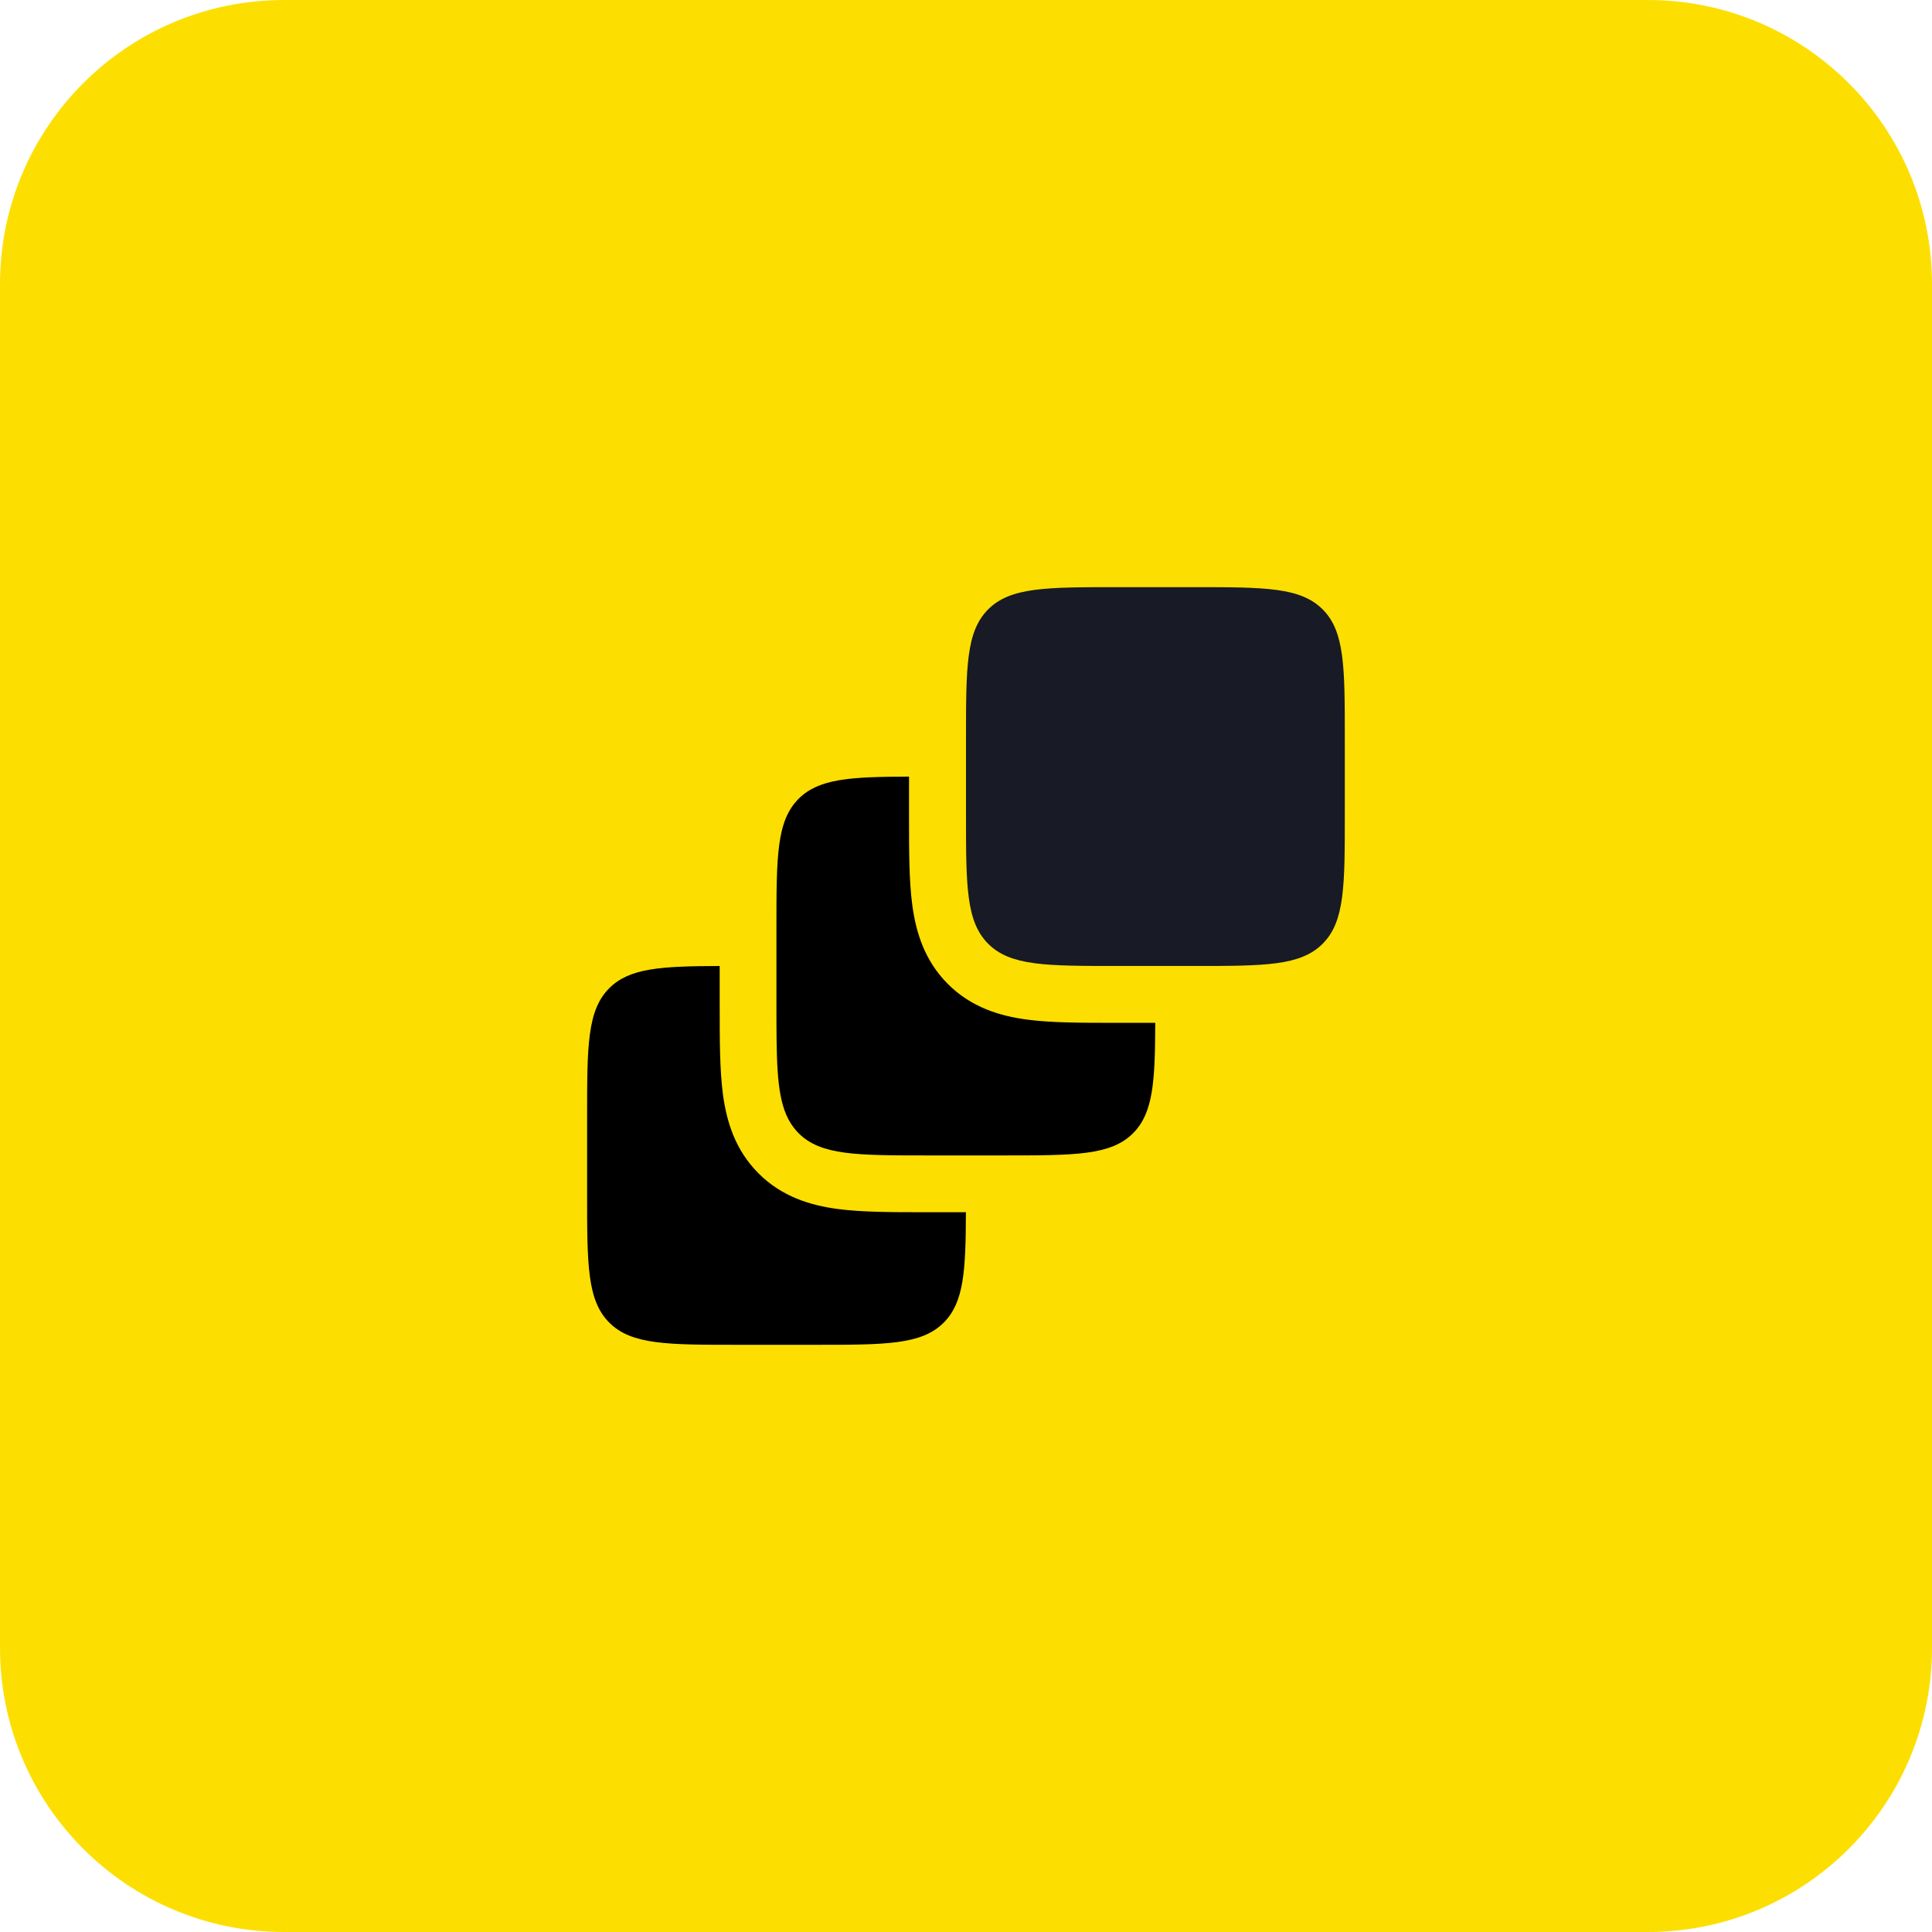 <?xml version="1.0" encoding="UTF-8"?> <svg xmlns="http://www.w3.org/2000/svg" width="68" height="68" viewBox="0 0 68 68" fill="none"><g clip-path="url(#clip0_2089_183)"><path d="M58 0H10C4.477 0 0 4.477 0 10V58C0 63.523 4.477 68 10 68H58C63.523 68 68 63.523 68 58V10C68 4.477 63.523 0 58 0Z" fill="#FCDF00"></path><path d="M34 25.999C34 23.485 34 22.228 34.781 21.447C35.562 20.666 36.819 20.666 39.333 20.666H42C44.514 20.666 45.771 20.666 46.552 21.447C47.333 22.228 47.333 23.485 47.333 25.999V28.666C47.333 31.18 47.333 32.437 46.552 33.218C45.771 33.999 44.514 33.999 42 33.999H39.333C36.819 33.999 35.562 33.999 34.781 33.218C34 32.437 34 31.18 34 28.666V25.999Z" fill="#181A25"></path><path d="M31.995 27.334C29.919 27.34 28.818 27.406 28.109 28.114C27.328 28.895 27.328 30.153 27.328 32.667V35.333C27.328 37.25 27.328 38.436 27.674 39.237C27.768 39.454 27.887 39.643 28.038 39.811C28.061 39.836 28.085 39.861 28.109 39.886C28.89 40.667 30.147 40.667 32.661 40.667H35.328C37.842 40.667 39.099 40.667 39.88 39.886C40.589 39.177 40.655 38.076 40.661 36H39.209C38.055 36 36.996 36 36.136 35.885C35.188 35.757 34.186 35.457 33.362 34.633C32.538 33.809 32.238 32.807 32.11 31.859C31.994 30.998 31.995 29.94 31.995 28.786V27.334Z" fill="black"></path><path d="M25.331 34C23.255 34.006 22.154 34.072 21.445 34.78C20.664 35.562 20.664 36.819 20.664 39.333V41.999C20.664 44.514 20.664 45.771 21.445 46.552C22.226 47.333 23.483 47.333 25.997 47.333H28.664C31.178 47.333 32.435 47.333 33.216 46.552C33.925 45.843 33.991 44.742 33.997 42.666L32.545 42.666C31.391 42.666 30.332 42.666 29.472 42.551C28.524 42.423 27.522 42.123 26.698 41.299C25.874 40.475 25.574 39.473 25.446 38.525C25.331 37.664 25.331 36.606 25.331 35.452V34Z" fill="black"></path></g><defs><clipPath id="clip0_2089_183"><rect width="68" height="68" fill="white"></rect></clipPath></defs></svg> 
